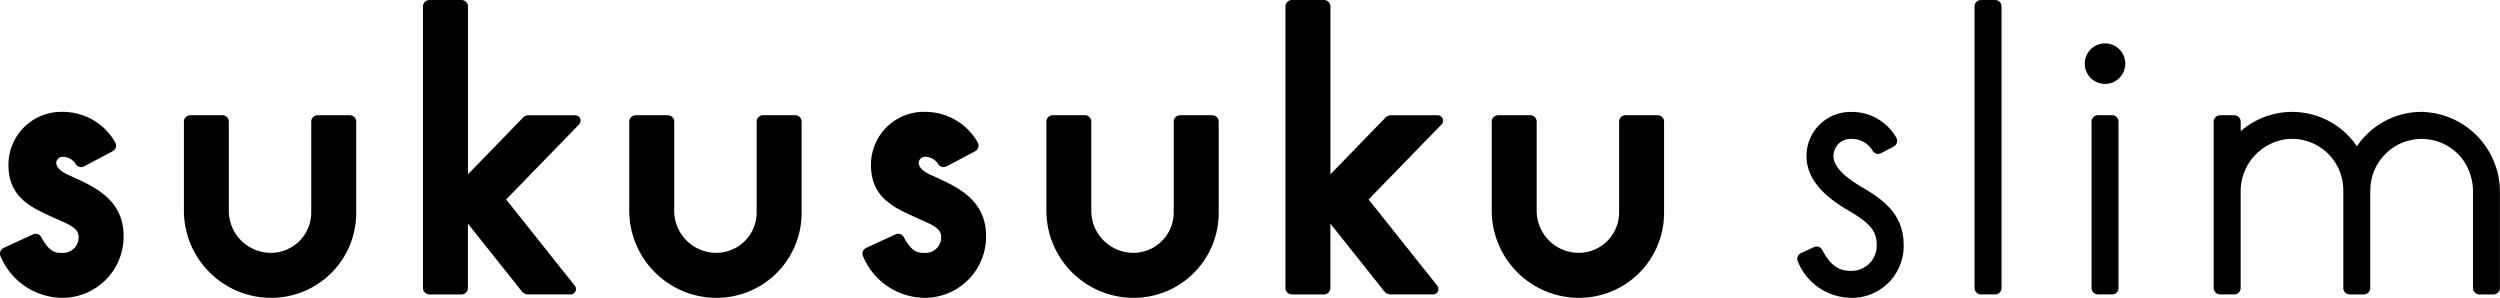 <svg id="グループ_13945" data-name="グループ 13945" xmlns="http://www.w3.org/2000/svg" width="236.479" height="28.172" viewBox="0 0 236.479 28.172">
  <path id="パス_18565" data-name="パス 18565" d="M7.028,103.754l-.48-.221c-1.8-.759-1.237-1.712-.675-1.746a1.419,1.419,0,0,1,1.3.708.618.618,0,0,0,.783.194l2.7-1.431a.613.613,0,0,0,.226-.87,5.711,5.711,0,0,0-5.008-2.855A5,5,0,0,0,.8,102.567c0,3.007,2.108,3.977,3.969,4.831l.483.221c1.3.581,2.115.887,2.185,1.655a1.483,1.483,0,0,1-1.627,1.595c-.5,0-1.108,0-1.9-1.478a.607.607,0,0,0-.789-.27L.355,110.4a.6.6,0,0,0-.291.818,6.394,6.394,0,0,0,5.75,3.907,5.8,5.8,0,0,0,5.879-5.85c0-3.385-2.7-4.619-4.665-5.52" transform="translate(0 -86.952)"/>
  <path id="パス_18566" data-name="パス 18566" d="M22.059,115.059a8.262,8.262,0,0,1-7.9-8.324V98.4a.608.608,0,0,1,.608-.609H17.8a.608.608,0,0,1,.608.609v8.382a3.98,3.98,0,0,0,3.837,4.024,3.822,3.822,0,0,0,3.96-3.821V98.4a.607.607,0,0,1,.608-.609H29.85a.608.608,0,0,1,.608.609v8.585a8.034,8.034,0,0,1-8.4,8.071" transform="translate(3.237 -86.892)"/>
  <path id="パス_18567" data-name="パス 18567" d="M56.346,115.059a8.262,8.262,0,0,1-7.9-8.324V98.4a.608.608,0,0,1,.608-.609h3.037a.608.608,0,0,1,.608.609v8.382a3.98,3.98,0,0,0,3.837,4.024,3.822,3.822,0,0,0,3.96-3.821V98.4a.607.607,0,0,1,.608-.609h3.036a.608.608,0,0,1,.608.609v8.585a8.034,8.034,0,0,1-8.4,8.071" transform="translate(11.077 -86.892)"/>
  <path id="パス_18568" data-name="パス 18568" d="M46.963,99.823h-4.4a.758.758,0,0,0-.544.23l-5.2,5.356V89.534a.613.613,0,0,0-.613-.613H33.176a.613.613,0,0,0-.613.613v26.625a.614.614,0,0,0,.613.613H36.2a.614.614,0,0,0,.613-.613v-6.086l5.105,6.411a.758.758,0,0,0,.593.287h4.014a.508.508,0,0,0,.4-.826l-6.495-8.156,6.9-7.1a.51.51,0,0,0-.366-.864" transform="translate(7.446 -88.921)"/>
  <path id="パス_18569" data-name="パス 18569" d="M88.459,115.059a8.262,8.262,0,0,1-7.9-8.324V98.4a.608.608,0,0,1,.608-.609H84.2a.608.608,0,0,1,.608.609v8.382a3.98,3.98,0,0,0,3.837,4.024,3.824,3.824,0,0,0,3.96-3.821V98.4a.607.607,0,0,1,.608-.609H96.25a.608.608,0,0,1,.608.609v8.585a8.034,8.034,0,0,1-8.4,8.071" transform="translate(18.42 -86.892)"/>
  <path id="パス_18570" data-name="パス 18570" d="M122.745,115.059a8.262,8.262,0,0,1-7.9-8.324V98.4a.608.608,0,0,1,.608-.609h3.037a.608.608,0,0,1,.608.609v8.382a3.98,3.98,0,0,0,3.837,4.024,3.824,3.824,0,0,0,3.96-3.821V98.4a.607.607,0,0,1,.608-.609h3.036a.608.608,0,0,1,.608.609v8.585a8.034,8.034,0,0,1-8.4,8.071" transform="translate(26.26 -86.892)"/>
  <path id="パス_18571" data-name="パス 18571" d="M113.362,99.823h-4.4a.758.758,0,0,0-.544.23l-5.2,5.356V89.534a.613.613,0,0,0-.613-.613H99.575a.613.613,0,0,0-.613.613v26.625a.614.614,0,0,0,.613.613H102.6a.614.614,0,0,0,.613-.613v-6.086l5.105,6.411a.758.758,0,0,0,.593.287h4.014a.508.508,0,0,0,.4-.826l-6.495-8.156,6.9-7.1a.51.51,0,0,0-.366-.864" transform="translate(22.629 -88.921)"/>
  <path id="パス_18572" data-name="パス 18572" d="M73.428,103.754l-.48-.221c-1.8-.759-1.237-1.712-.675-1.746a1.419,1.419,0,0,1,1.3.708.618.618,0,0,0,.783.194l2.7-1.431a.613.613,0,0,0,.226-.87,5.711,5.711,0,0,0-5.008-2.855,5,5,0,0,0-5.071,5.035c0,3.007,2.11,3.977,3.97,4.831l.484.221c1.3.581,2.115.887,2.185,1.655a1.483,1.483,0,0,1-1.627,1.595c-.5,0-1.108,0-1.9-1.478a.607.607,0,0,0-.789-.27L66.754,110.4a.6.6,0,0,0-.29.818,6.39,6.39,0,0,0,5.75,3.907,5.8,5.8,0,0,0,5.879-5.85c0-3.385-2.7-4.619-4.665-5.52" transform="translate(15.183 -86.952)"/>
  <path id="パス_18573" data-name="パス 18573" d="M190.4,97.541a7.4,7.4,0,0,0-6.428,3.249,7.39,7.39,0,0,0-10.99-1.426v-.9a.615.615,0,0,0-.614-.614H171.04a.616.616,0,0,0-.614.614v15.722a.616.616,0,0,0,.614.614h1.323a.615.615,0,0,0,.614-.614v-9.074a4.971,4.971,0,0,1,4.51-5.015,4.86,4.86,0,0,1,5.2,4.8v9.292a.616.616,0,0,0,.614.614h1.322a.615.615,0,0,0,.614-.614v-9.243h.006c0-.017,0-.032,0-.049a4.858,4.858,0,0,1,8.5-3.16,5.094,5.094,0,0,1,1.21,3.379v9.074a.614.614,0,0,0,.613.614h1.322a.615.615,0,0,0,.614-.614l0-9a7.569,7.569,0,0,0-7.113-7.642" transform="translate(38.97 -86.951)"/>
  <path id="パス_18574" data-name="パス 18574" d="M152.621,116.771h1.338a.606.606,0,0,0,.607-.6V89.53a.607.607,0,0,0-.607-.608h-1.338a.607.607,0,0,0-.606.608v26.636a.606.606,0,0,0,.606.6" transform="translate(34.76 -88.921)"/>
  <path id="パス_18575" data-name="パス 18575" d="M161.629,114.742h1.338a.606.606,0,0,0,.607-.6V98.4a.607.607,0,0,0-.607-.608h-1.338a.607.607,0,0,0-.606.608v15.737a.606.606,0,0,0,.606.6" transform="translate(36.82 -86.892)"/>
  <path id="パス_18576" data-name="パス 18576" d="M143.405,115.118a5.471,5.471,0,0,1-4.969-3.4.6.6,0,0,1,.284-.827l1.221-.563a.606.606,0,0,1,.789.268c.861,1.624,1.7,1.974,2.675,1.974a2.381,2.381,0,0,0,2.477-2.445c0-1.312-.6-2.046-2.686-3.268-1.7-1-3.953-2.611-3.953-5.135a4.157,4.157,0,0,1,4.22-4.182,4.832,4.832,0,0,1,4.249,2.393.615.615,0,0,1-.221.878l-1.191.628a.61.61,0,0,1-.789-.205,2.263,2.263,0,0,0-2.048-1.144,1.613,1.613,0,0,0-1.669,1.632c0,.912.88,1.871,2.692,2.934,2,1.172,3.946,2.558,3.946,5.469a4.9,4.9,0,0,1-5.029,5" transform="translate(31.639 -86.951)"/>
  <path id="パス_18577" data-name="パス 18577" d="M162.417,92.263a1.916,1.916,0,1,0,1.915,1.915,1.914,1.914,0,0,0-1.915-1.915" transform="translate(36.701 -88.157)"/>
</svg>
